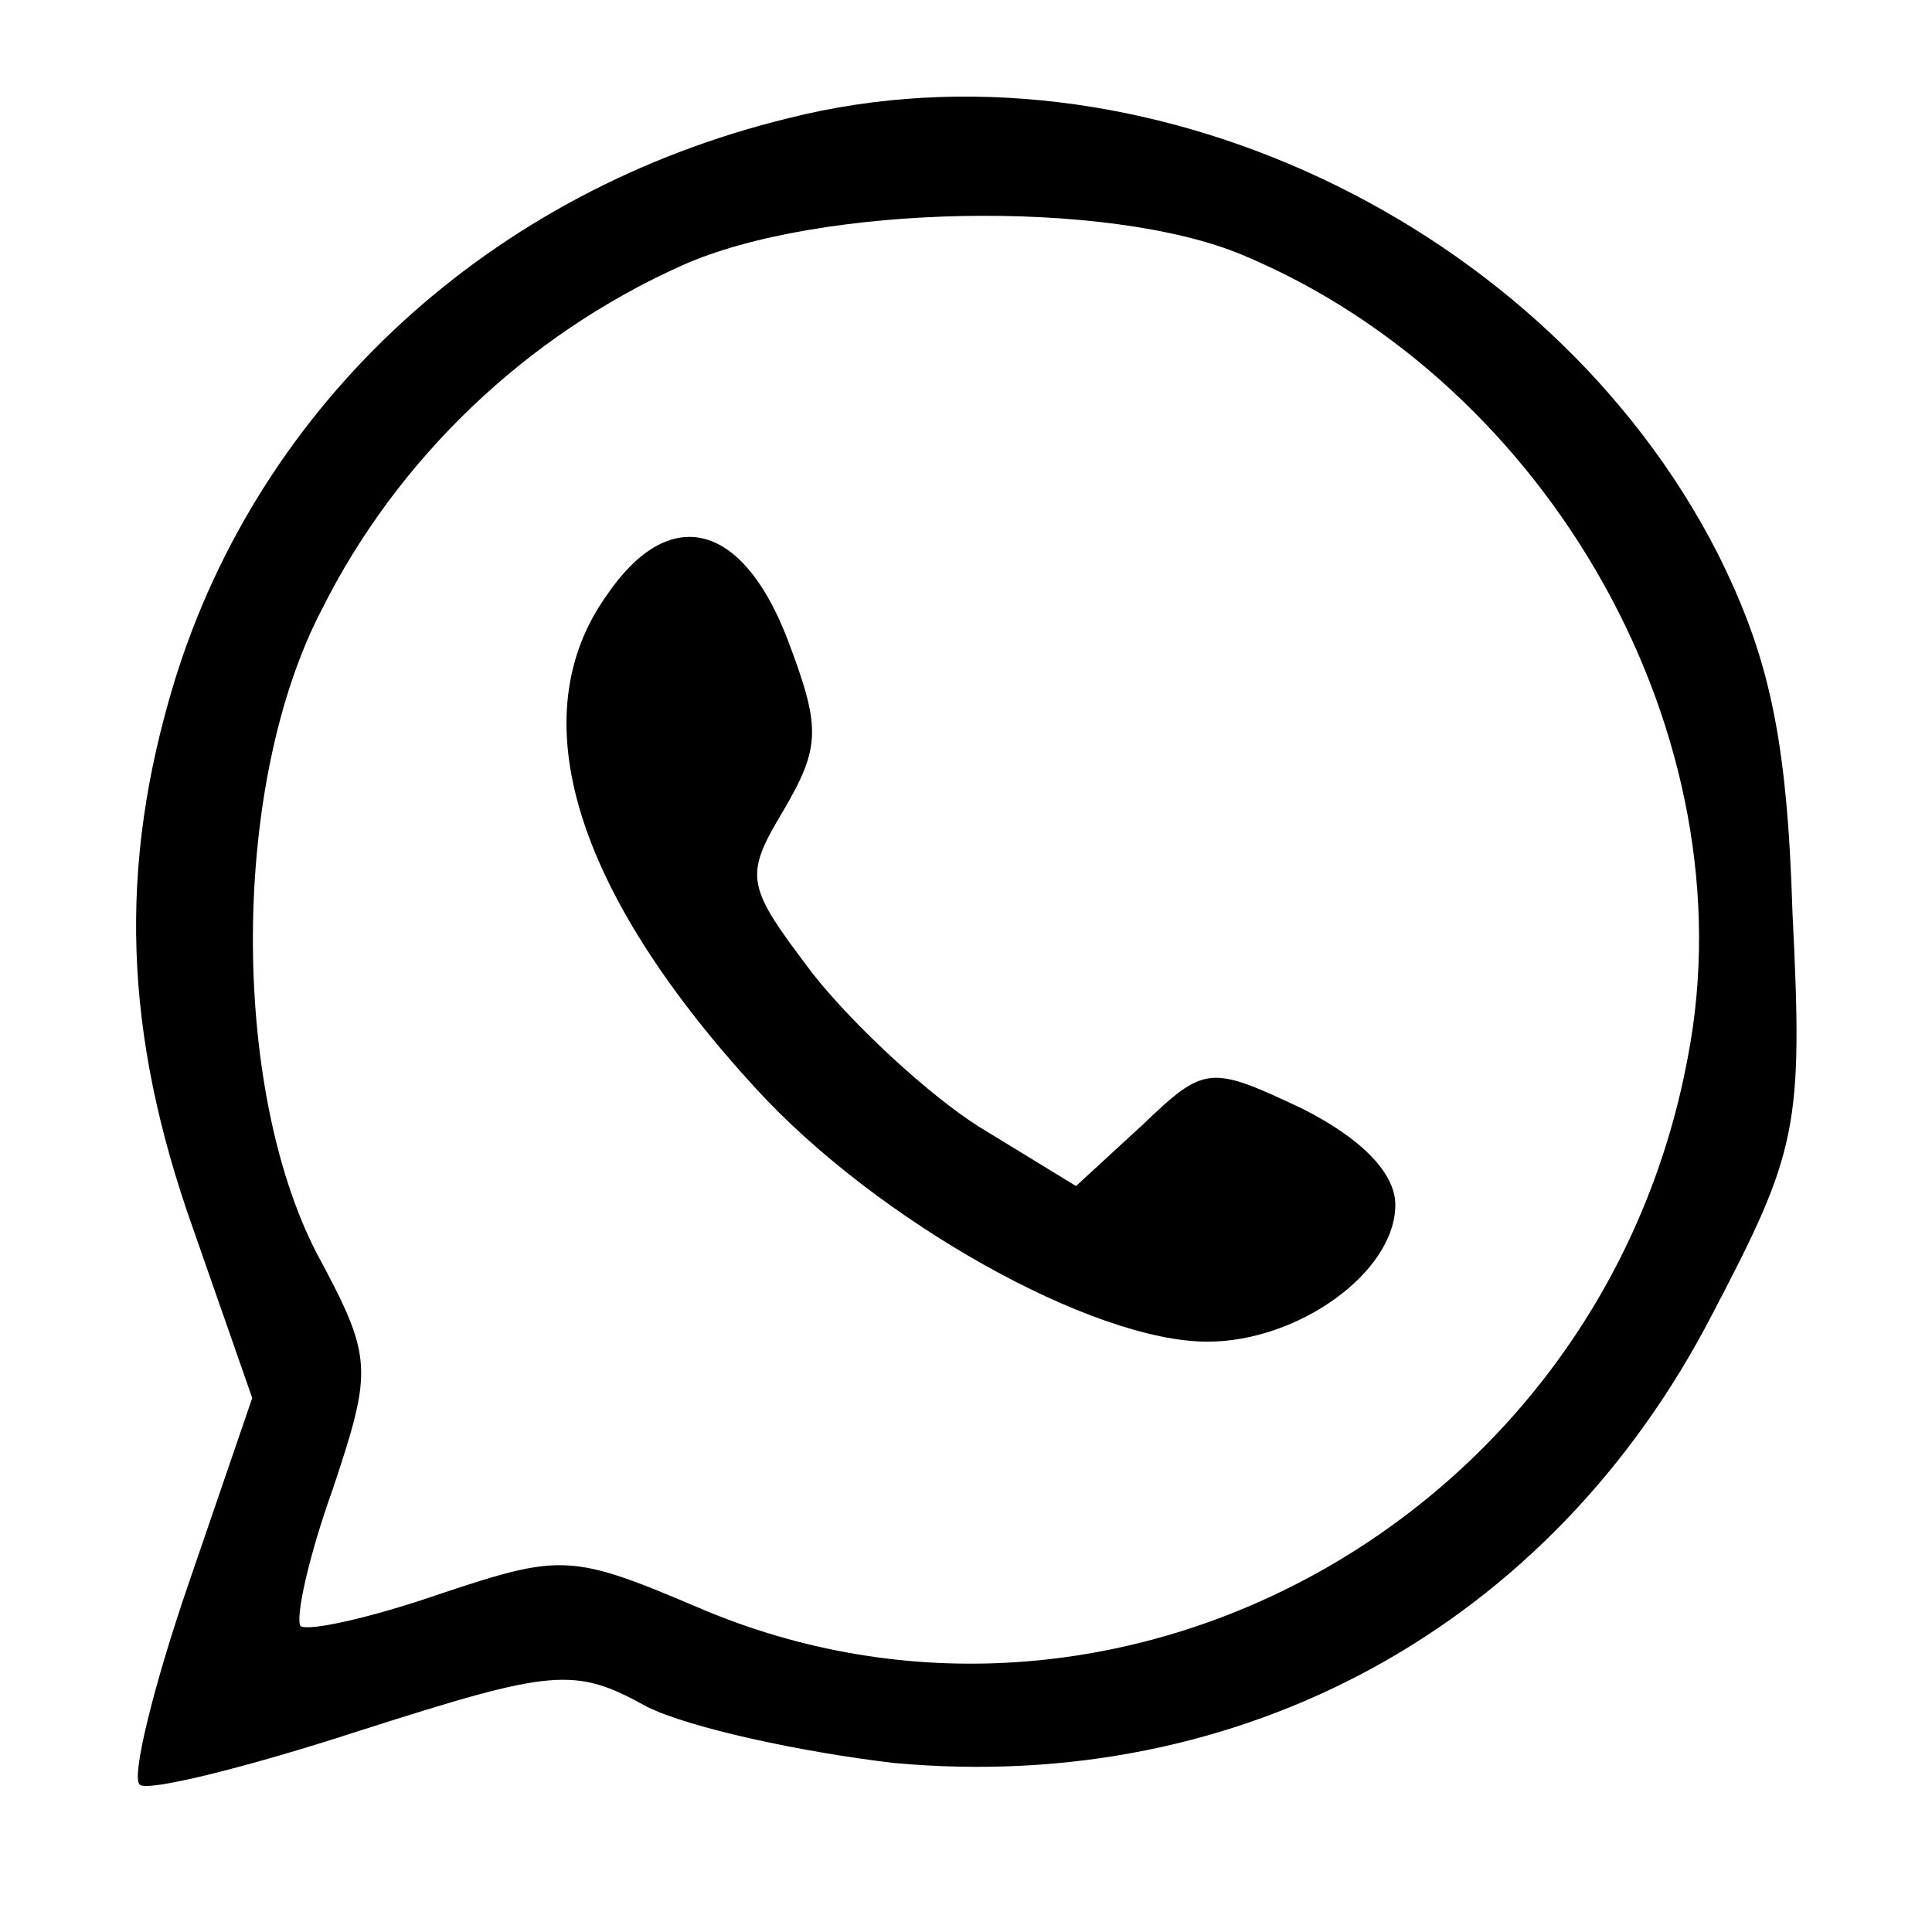 <?xml version="1.0" standalone="no"?>
<!DOCTYPE svg PUBLIC "-//W3C//DTD SVG 20010904//EN"
 "http://www.w3.org/TR/2001/REC-SVG-20010904/DTD/svg10.dtd">
<svg version="1.0" xmlns="http://www.w3.org/2000/svg"
 width="72pt" height="72pt" viewBox="0 0 72 72"
 preserveAspectRatio="xMidYMid meet">

<g transform="translate(0,72) scale(0.1,-0.1)"
fill="#000000" stroke="none">
<path d="M294 676 c-111 -27 -197 -106 -229 -210 -21 -69 -19 -131 7 -204 l22
-63 -24 -70 c-13 -38 -21 -71 -18 -74 2 -3 39 6 82 20 72 23 80 24 107 9 16
-8 58 -17 92 -21 130 -12 245 51 305 167 32 61 34 70 30 150 -2 66 -9 96 -28
134 -63 123 -215 195 -346 162z m169 -51 c115 -48 189 -180 166 -299 -32 -172
-213 -272 -369 -205 -47 20 -51 20 -96 5 -26 -9 -49 -14 -52 -12 -2 3 3 26 12
51 15 45 15 49 -6 88 -32 62 -32 175 2 240 28 56 76 102 134 128 51 23 159 25
209 4z"/>
<path d="M226 498 c-32 -45 -12 -110 56 -184 45 -49 125 -94 168 -94 34 0 70
26 70 51 0 12 -13 25 -35 36 -34 16 -36 16 -59 -6 l-25 -23 -36 22 c-19 12
-47 38 -62 57 -25 33 -26 36 -11 61 14 24 14 31 1 65 -17 43 -44 49 -67 15z"/>
</g>
</svg>

